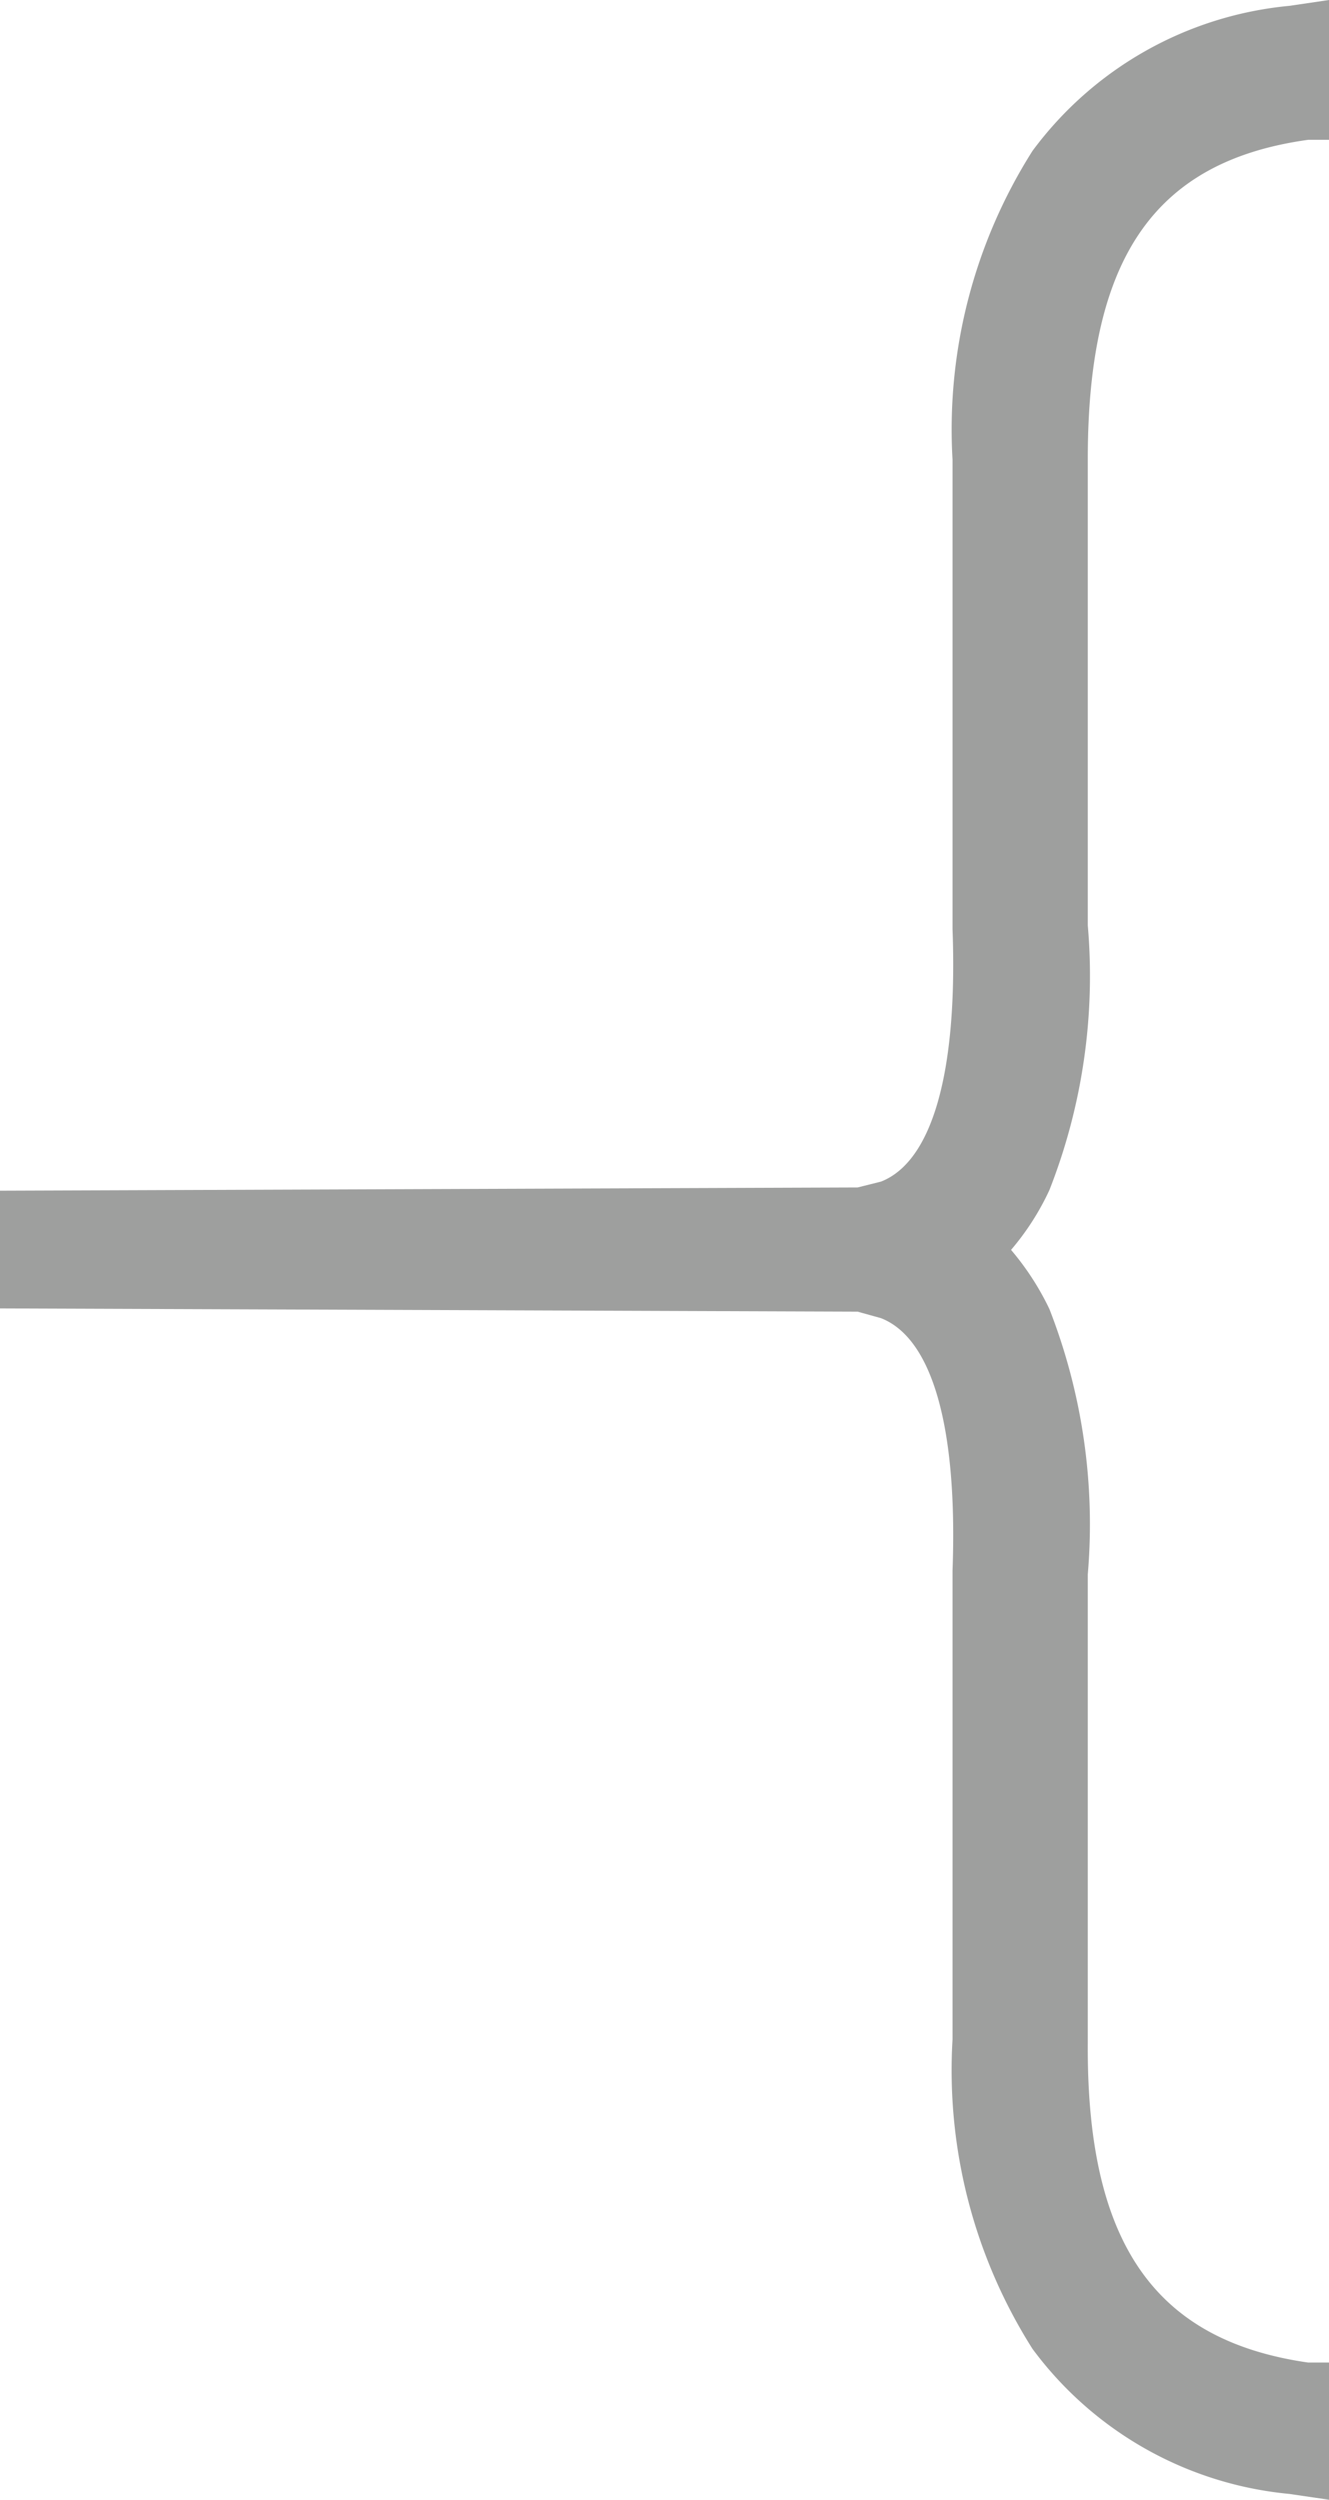 <svg xmlns="http://www.w3.org/2000/svg" width="20.44" height="38.44" viewBox="0 0 20.44 38.44"><defs><style>.cls-1{fill:#9e9f9e;}</style></defs><g id="Layer_2" data-name="Layer 2"><g id="Layer_1-2" data-name="Layer 1"><path class="cls-1" d="M15.88,2.32a8,8,0,0,0-1.23,4.75v7.22c.08,2.19-.31,3.57-1.1,3.88l-.36.09L0,18.31v1.81l13.19.05.36.1c.79.31,1.18,1.68,1.1,3.88v7.21a8,8,0,0,0,1.23,4.76,5.56,5.56,0,0,0,3.95,2.23l.61.09V36.33l-.32,0c-2.37-.34-3.41-1.85-3.39-4.92V24.21a9.09,9.09,0,0,0-.59-4.08,4.19,4.19,0,0,0-.59-.91,4,4,0,0,0,.59-.92,9,9,0,0,0,.59-4.07V7.06c0-3.06,1-4.58,3.39-4.91l.32,0V0l-.61.09A5.56,5.56,0,0,0,15.88,2.32Z"/></g></g></svg>